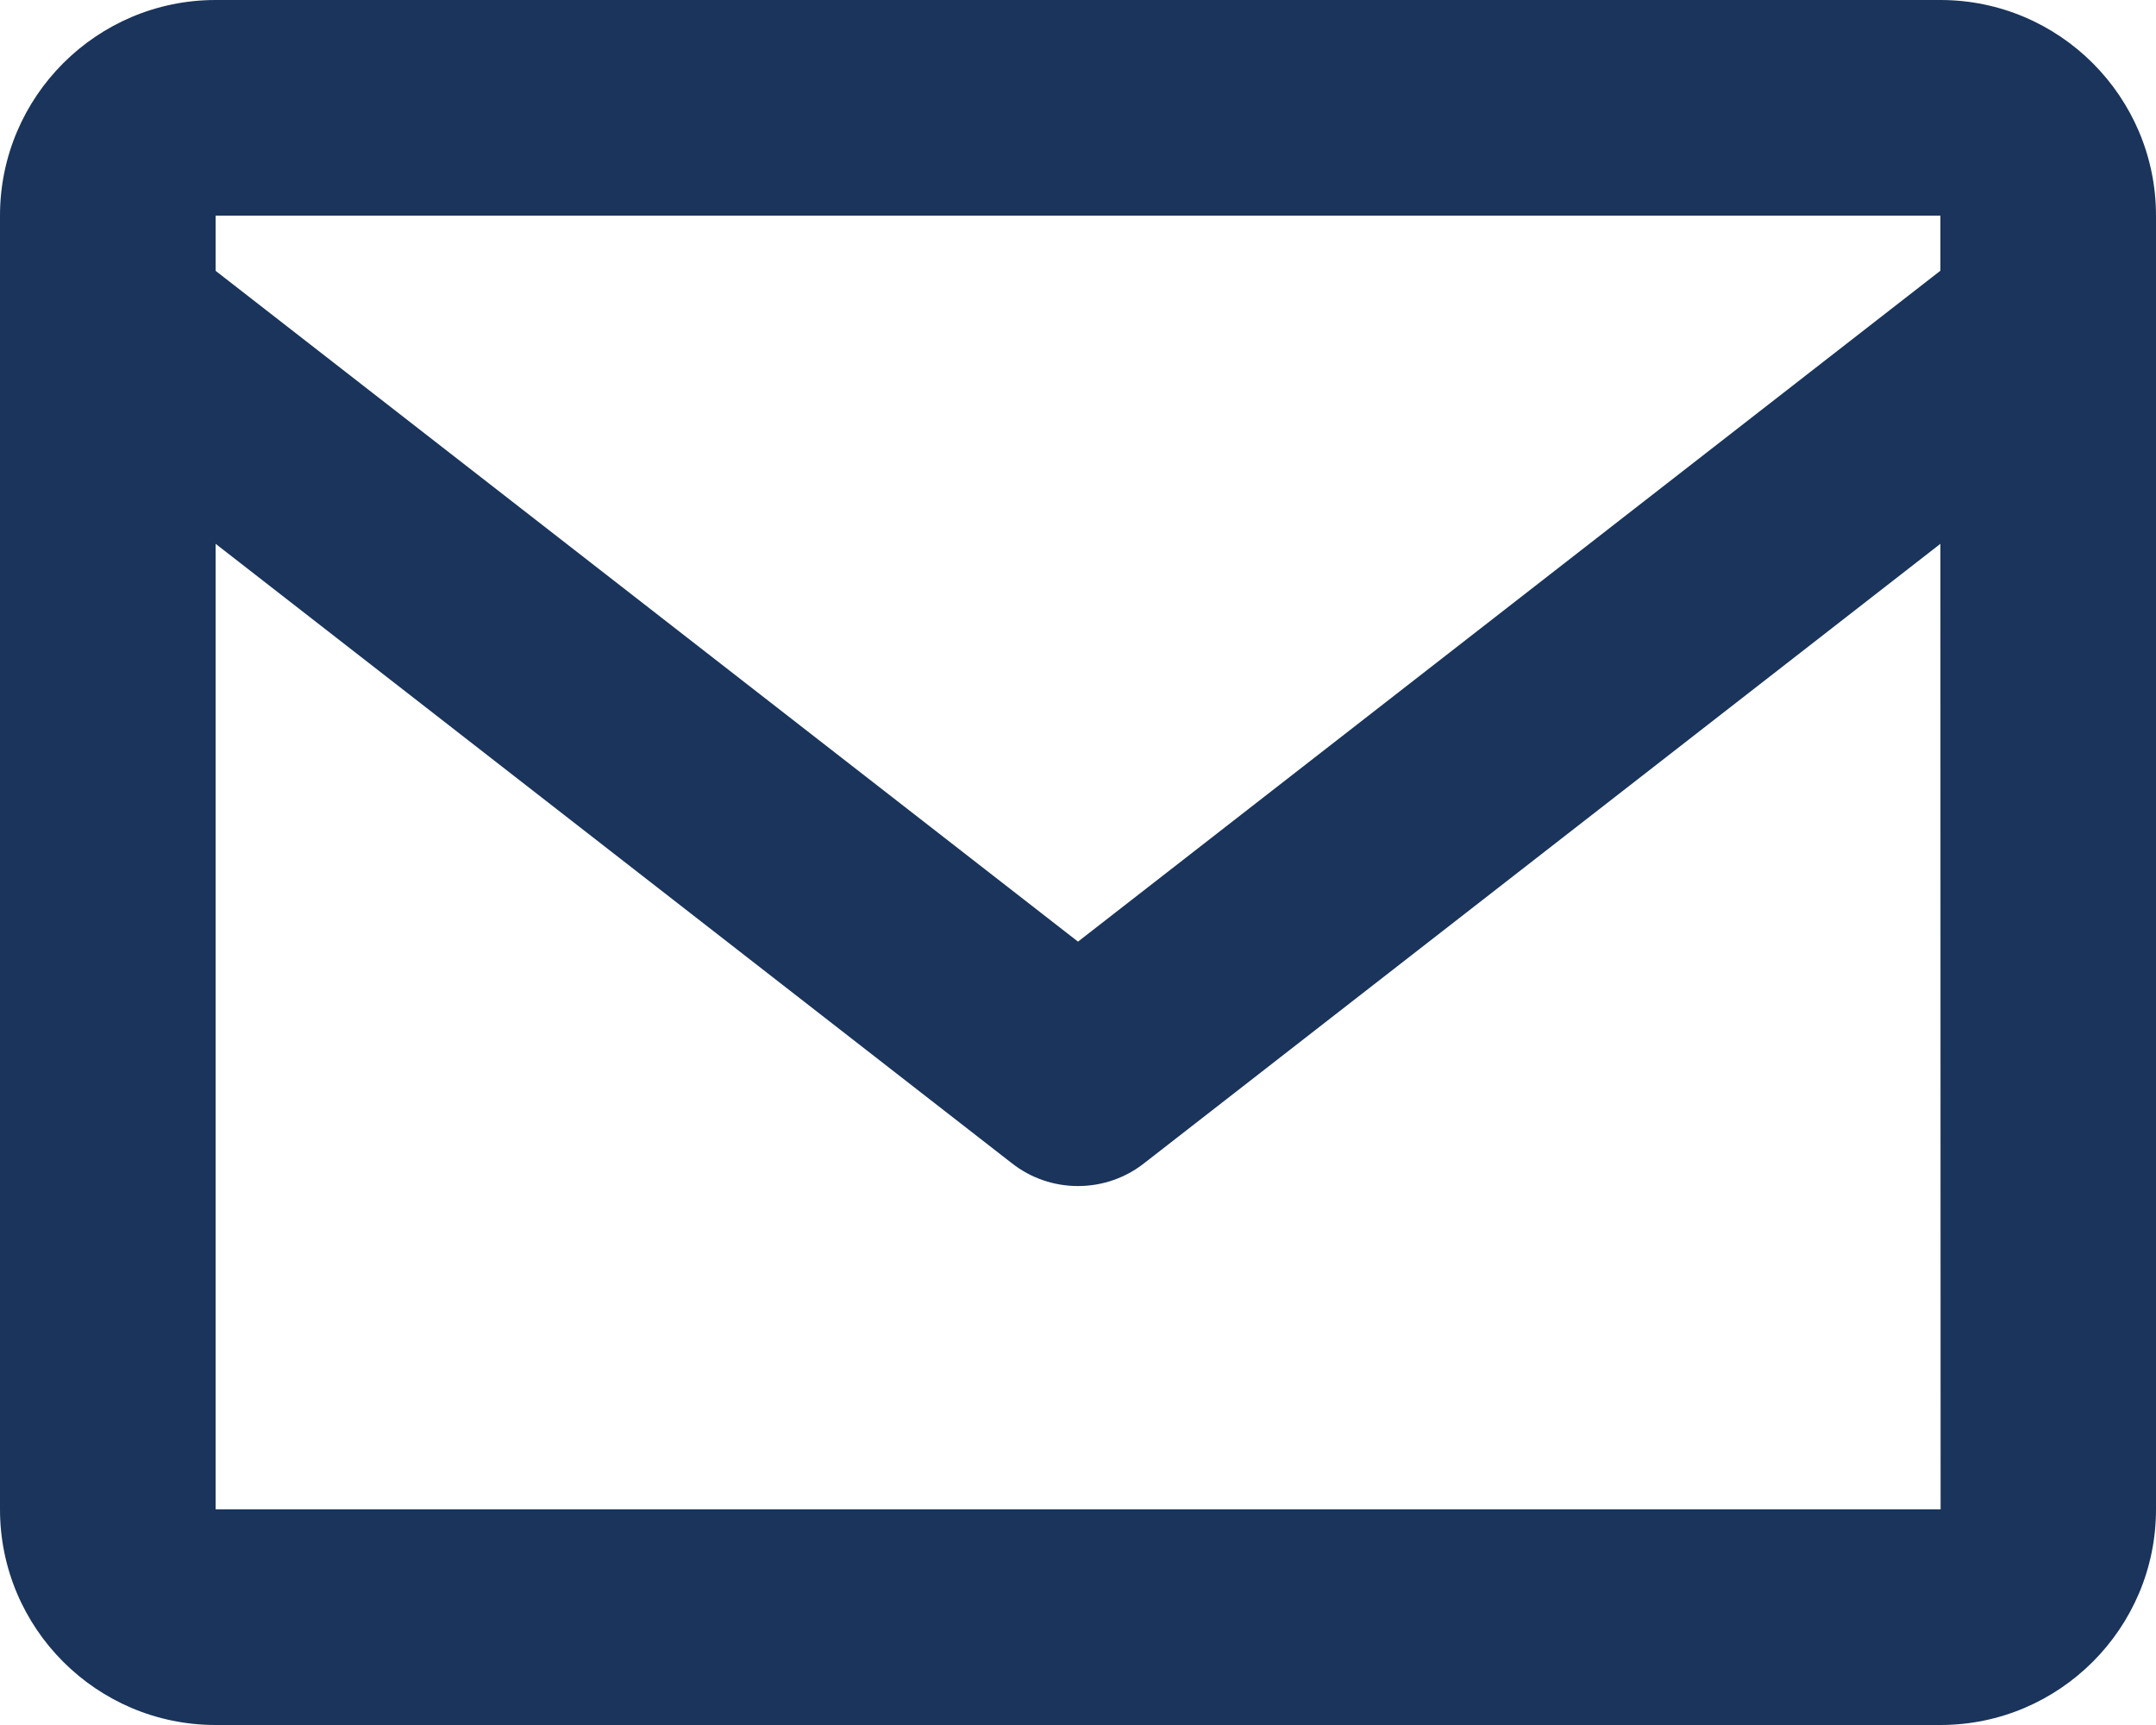 <svg width="20" height="16" viewBox="0 0 20 16" fill="none" xmlns="http://www.w3.org/2000/svg">
<path d="M18 0H2C0.897 0 0 0.897 0 2V14C0 15.103 0.897 16 2 16H18C19.103 16 20 15.103 20 14V2C20 0.897 19.103 0 18 0ZM18 2V2.511L10 8.734L2 2.512V2H18ZM2 14V5.044L9.386 10.789C9.561 10.927 9.777 11.001 10 11.001C10.223 11.001 10.439 10.927 10.614 10.789L18 5.044L18.002 14H2Z" fill="#1A345B"/>
</svg>
